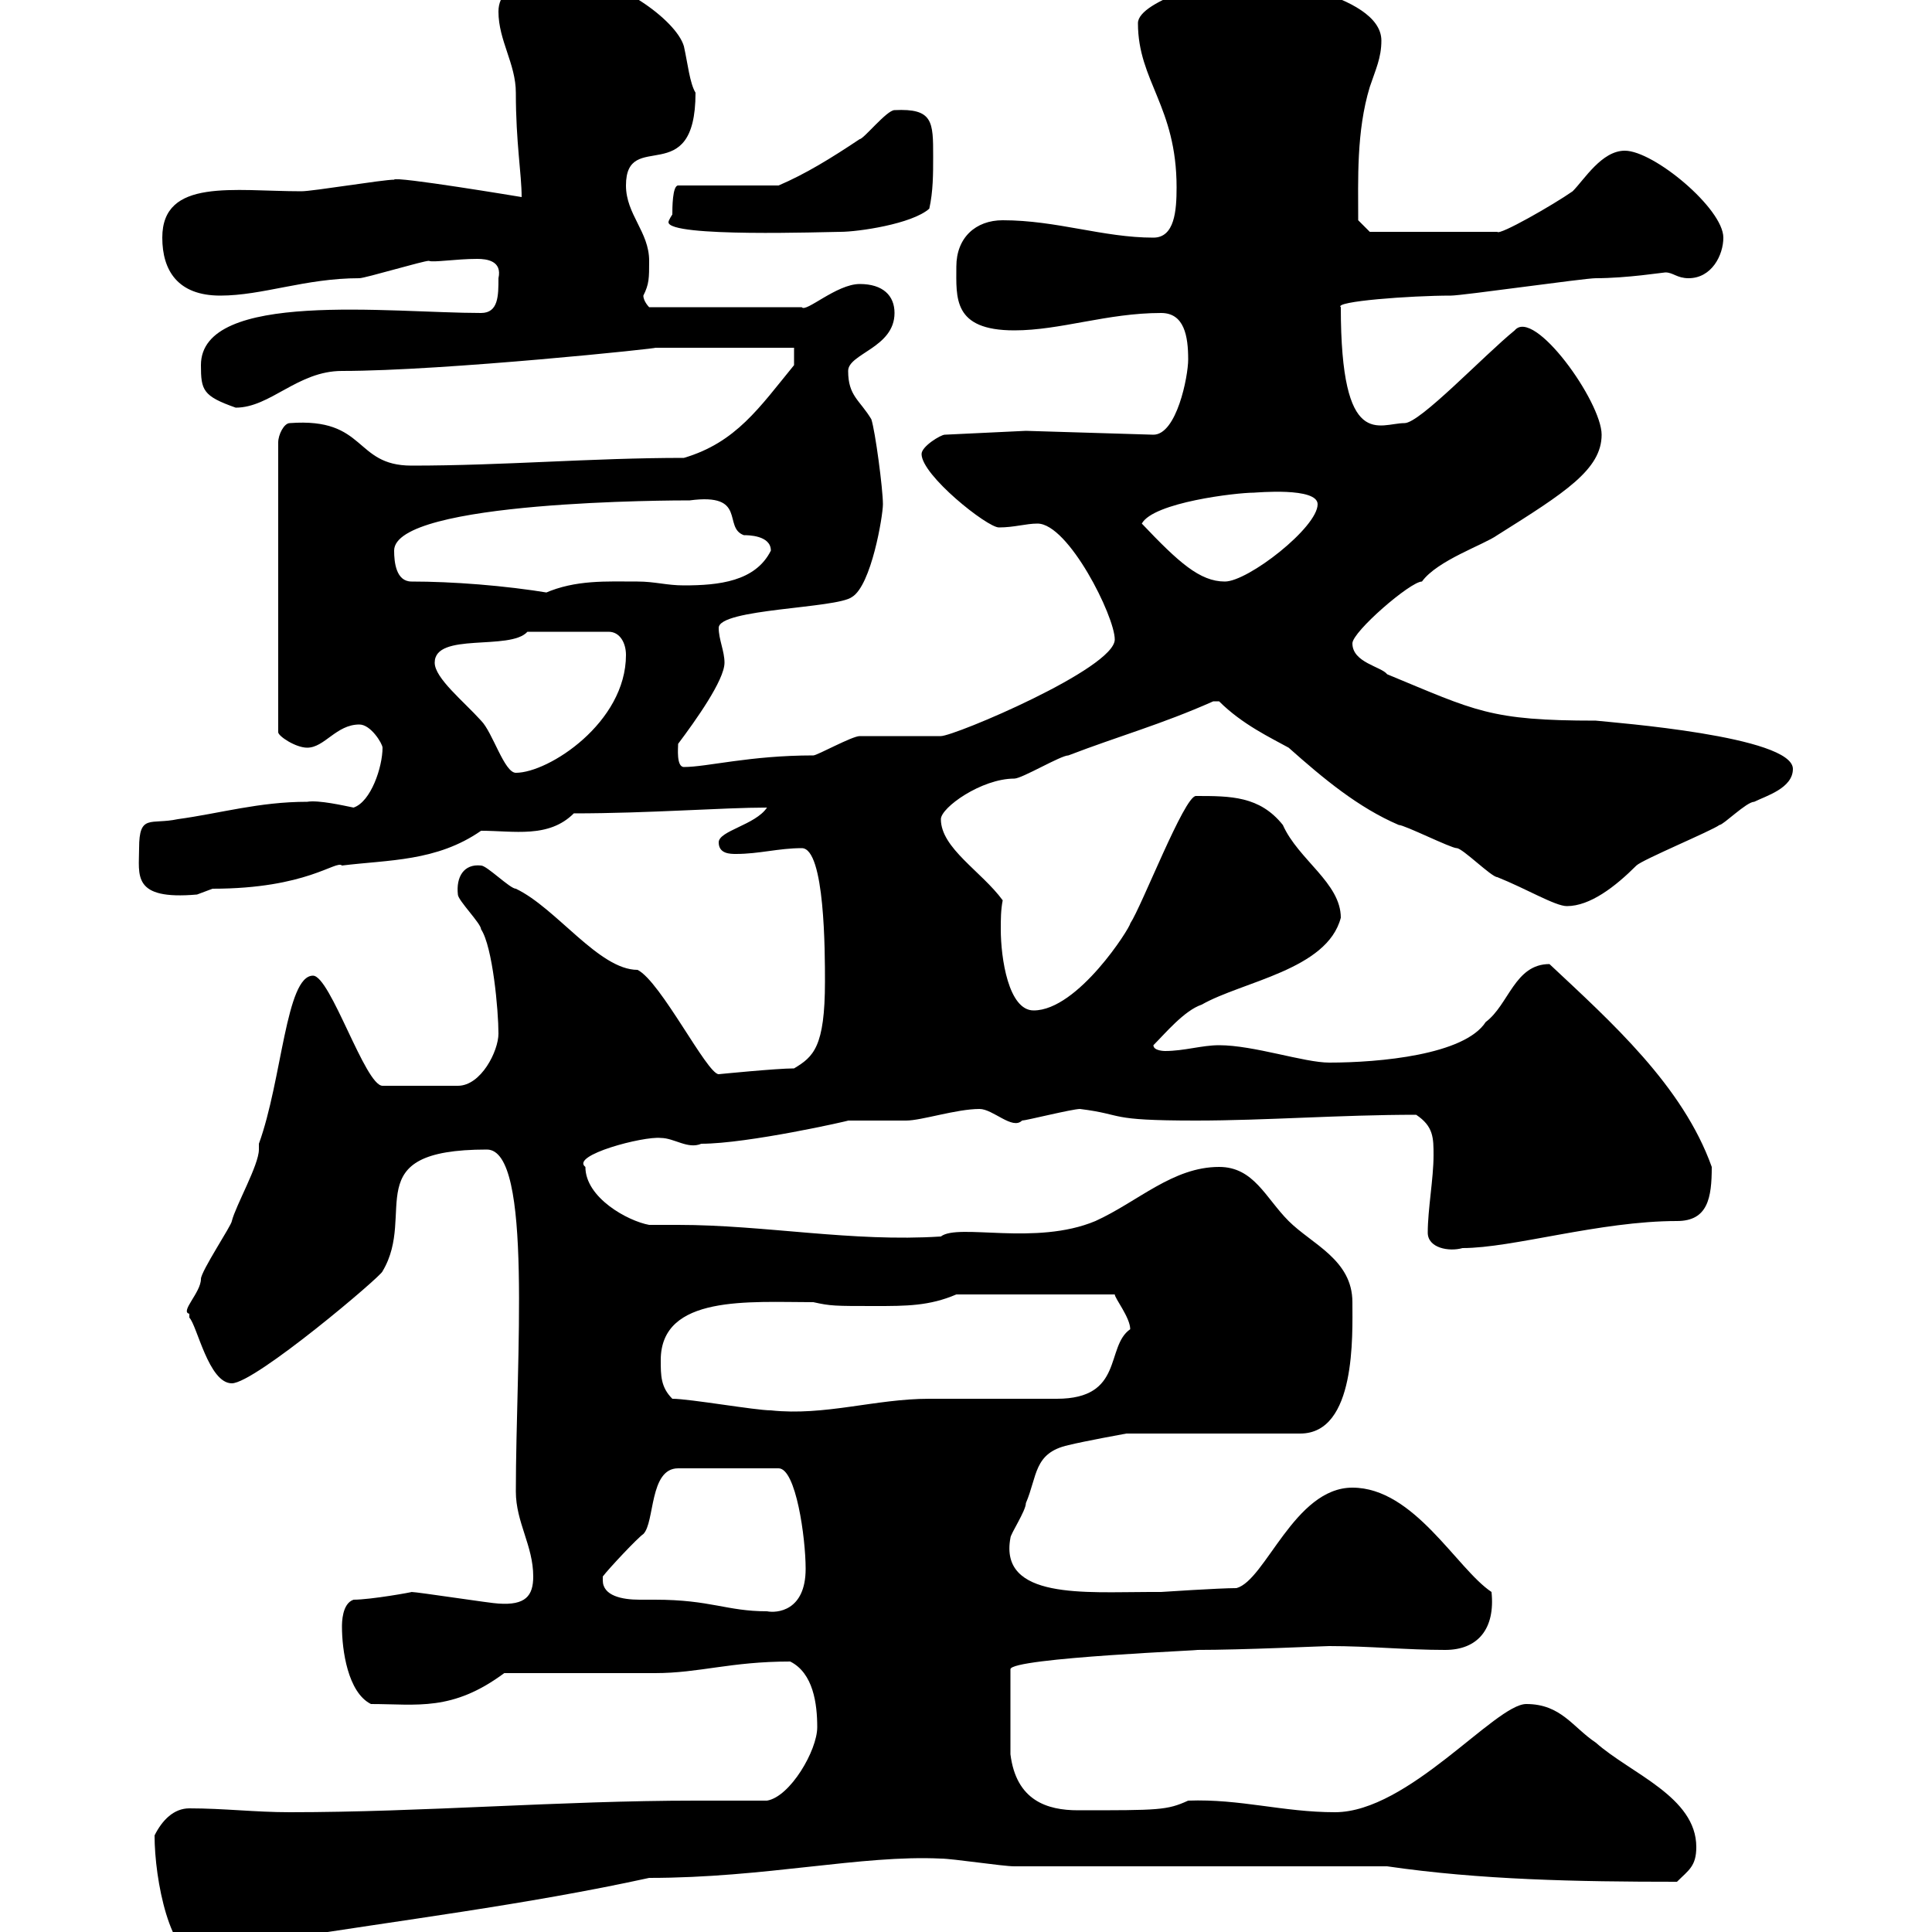 <svg xmlns="http://www.w3.org/2000/svg" xmlns:xlink="http://www.w3.org/1999/xlink" width="300" height="300"><path d="M24 285C24 291.90 26.40 304.20 31.20 304.20C34.80 304.20 39.60 302.40 43.20 301.20C61.80 298.20 81.60 295.80 100.80 291.60C118.80 291.60 133.80 288 146.10 288.60C147.90 288.60 155.70 289.80 157.50 289.80L215.40 289.80C229.80 291.90 244.80 292.20 260.40 292.20C262.20 290.40 263.40 289.80 263.40 286.80C263.40 279 253.20 275.40 247.80 270.60C244.20 268.20 242.40 264.60 237 264.60C232.20 264.60 218.70 281.40 207.30 281.40C199.20 281.40 192.60 279.30 184.50 279.60C181.20 281.10 180 281.10 167.40 281.10C162.60 281.10 157.80 279.60 156.90 272.40L156.90 259.20C156.90 257.40 188.40 256.20 185.70 256.20C193.20 256.20 205.50 255.60 206.40 255.60C212.70 255.60 218.40 256.20 224.40 256.20C229.50 256.20 232.20 252.90 231.60 247.20C226.20 243.60 219.60 231 210 231C201 231 196.50 245.40 192 246.60C189.30 246.60 180.30 247.20 180.30 247.20C180.30 247.20 178.50 247.20 178.50 247.20C168.60 247.20 155.10 248.40 156.90 238.80C156.90 238.20 159.30 234.60 159.30 233.40C161.10 229.20 160.50 225.60 165.90 224.40C168.30 223.80 174.90 222.60 174.90 222.60L201.90 222.60C210.60 222.60 210 207.30 210 202.20C210 195.60 203.70 193.20 200.10 189.60C196.50 186 194.70 181.20 189.30 181.20C182.10 181.20 176.70 186.60 170.10 189.60C160.80 193.50 148.80 189.90 146.10 192C132.30 192.90 118.80 190.20 105.30 190.20C103.80 190.20 102 190.20 100.80 190.20C97.50 189.60 90.90 186 90.90 181.20C88.50 179.40 99.90 176.40 102.60 176.70C104.70 176.70 106.80 178.50 108.90 177.60C116.10 177.60 132 174 131.70 174C132.30 174 139.50 174 140.70 174C143.10 174 148.50 172.20 152.10 172.20C154.20 172.20 157.20 175.50 158.70 174C159.30 174 166.50 172.20 167.70 172.20C174.90 173.10 171.60 174 185.70 174C196.50 174 208.20 173.10 219.90 173.10C222.60 174.90 222.60 176.70 222.60 179.40C222.60 183 221.70 187.80 221.70 191.40C221.70 193.80 225 194.40 227.10 193.80C234.90 193.80 248.40 189.60 260.40 189.60C265.20 189.60 265.80 186 265.80 181.20C261.30 168.60 250.20 158.70 240.60 149.70C235.20 149.70 234.30 156 230.70 158.70C227.40 163.80 214.20 165 206.40 165C202.50 165 194.70 162.30 189.30 162.30C186.60 162.30 183.90 163.20 180.90 163.20C180.90 163.20 179.10 163.20 179.10 162.30C180.90 160.50 183.90 156.90 186.60 156C192.90 152.40 206.10 150.60 208.20 142.50C208.20 137.10 201.60 133.50 199.20 128.10C195.60 123.60 191.10 123.60 185.70 123.60C183.90 123.60 177.30 140.70 175.50 143.40C175.50 144 167.40 156.90 160.50 156.90C156.60 156.90 155.40 148.80 155.40 144.30C155.40 142.80 155.40 141.30 155.70 139.80C152.40 135.30 146.10 131.70 146.10 127.20C146.10 125.40 152.40 120.90 157.50 120.90C158.70 120.90 164.70 117.30 165.90 117.30C173.70 114.30 180.30 112.50 188.40 108.90L189.30 108.90C192.90 112.50 197.40 114.60 200.10 116.10C205.50 120.90 210.90 125.40 217.20 128.10C218.10 128.10 225.30 131.70 226.20 131.70C227.10 131.70 231.60 136.20 232.50 136.20C237 138 241.50 140.70 243.30 140.70C246.90 140.70 250.80 137.70 254.10 134.40C255 133.50 265.80 129 267 128.10C267.60 128.10 271.20 124.50 272.40 124.50C274.20 123.60 278.40 122.40 278.40 119.40C278.40 114.30 250.50 112.20 247.80 111.90C231.30 111.90 229.20 110.40 215.40 104.70C214.50 103.50 210 102.90 210 99.90C210 98.10 219 90.30 220.80 90.30C223.20 87 230.40 84.60 232.50 83.10C243 76.50 248.70 72.90 248.70 67.50C248.70 62.40 238.20 47.70 235.20 51.30C230.40 55.20 220.50 65.70 218.10 65.70C214.20 65.70 208.20 70.20 208.20 47.70C207 46.80 219 45.90 225.30 45.90C227.10 45.90 246 43.20 247.80 43.20C252.60 43.20 258.30 42.30 258.60 42.30C259.80 42.30 260.40 43.20 262.20 43.20C265.80 43.20 267.60 39.60 267.60 36.90C267.60 32.40 256.80 23.40 252.30 23.40C248.70 23.40 246 27.90 244.20 29.70C241.20 31.80 232.80 36.60 232.50 36L212.70 36L210.90 34.20C210.90 27.90 210.60 20.40 212.70 13.50C213.60 10.80 214.50 9 214.50 6.30C214.50-1.20 194.40-3.60 193.80-3.60C193.80-3.60 192.90-3.60 192.90-3.60C190.20-3.60 176.70 0 176.70 3.60C176.70 12.60 182.70 16.50 182.70 29.10C182.70 32.70 182.40 36.90 179.10 36.90C171.30 36.90 164.10 34.20 155.70 34.20C151.50 34.20 148.50 36.90 148.50 41.40C148.50 46.20 147.90 51.30 157.50 51.30C164.70 51.30 171.90 48.60 180.30 48.60C183.90 48.60 184.50 52.20 184.50 55.80C184.50 58.50 182.70 67.50 179.10 67.50L159.30 66.90L146.70 67.50C146.10 67.50 143.10 69.30 143.10 70.50C143.10 73.80 153.30 81.90 155.10 81.90C157.50 81.90 159.30 81.30 161.10 81.30C165.90 81.30 173.10 95.70 173.10 99.30C173.10 103.80 148.20 114.30 146.10 114.30C144.90 114.30 134.10 114.30 133.50 114.30C132.30 114.30 126.90 117.30 126.30 117.30C116.40 117.30 109.80 119.10 106.20 119.10C105 119.10 105.30 116.10 105.30 115.50C108 111.90 112.50 105.60 112.50 102.90C112.50 101.10 111.60 99.30 111.60 97.50C111.60 94.50 129.90 94.50 132.30 92.70C135.30 90.90 137.10 80.10 137.10 78.30C137.10 75.90 135.90 66.90 135.30 65.10C133.50 62.10 131.70 61.50 131.70 57.60C131.70 54.90 138.90 54 138.90 48.60C138.90 45.90 137.10 44.10 133.50 44.10C129.90 44.10 125.10 48.60 124.50 47.70L100.80 47.70C100.80 47.70 99.90 46.80 99.90 45.90C100.80 44.10 100.80 43.20 100.80 40.50C100.80 36 97.20 33.30 97.20 28.80C97.20 19.80 108 29.70 108 14.40C107.10 12.90 106.80 9.90 106.20 7.20C105 3 95.40-3.60 89.10-3.60C85.50-3.60 77.40-3.60 77.40 1.80C77.40 6.30 80.10 9.90 80.10 14.40C80.10 22.20 81 27 81 30.60C81 30.60 61.20 27.30 61.20 27.90C59.40 27.90 48.60 29.70 46.80 29.70C36.30 29.70 25.20 27.60 25.20 36.90C25.20 42 27.60 45.90 34.20 45.90C40.80 45.90 47.40 43.20 55.80 43.20C56.70 43.20 65.70 40.50 66.60 40.50C67.20 40.80 70.80 40.20 74.10 40.20C75.60 40.20 78 40.50 77.40 43.20C77.40 45.90 77.40 48.60 74.70 48.60C60.60 48.60 31.20 45 31.20 56.70C31.20 60.60 31.50 61.50 36.60 63.30C42 63.30 46.20 57.60 53.10 57.60C69 57.60 103.20 54 101.70 54C105.30 54 119.70 54 123.30 54L123.30 56.70C117.90 63.30 114.30 68.70 106.20 71.10C91.80 71.10 78.30 72.30 63.90 72.30C54.90 72.30 57 64.80 45 65.70C44.10 65.70 43.20 67.50 43.20 68.70L43.20 113.70C43.20 114.30 45.90 116.10 47.70 116.10C50.40 116.10 52.20 112.50 55.80 112.50C57.60 112.50 59.40 115.50 59.40 116.10C59.40 119.10 57.60 124.50 54.90 125.40C53.40 125.10 49.50 124.20 47.70 124.50C40.20 124.50 34.20 126.30 27.60 127.20C23.40 128.10 21.60 126.30 21.60 131.70C21.60 135.90 20.40 139.80 30.60 138.90C30.60 138.90 33 138 33 138C47.70 138 52.20 133.50 53.10 134.40C60.30 133.50 67.80 133.80 74.70 129C79.80 129 85.20 130.20 89.10 126.30C100.80 126.30 112.20 125.40 119.10 125.40C117.30 128.10 111.60 129 111.60 130.80C111.60 132.60 113.40 132.60 114.30 132.60C117.90 132.60 120.90 131.70 124.50 131.70C128.10 131.70 128.10 147.90 128.10 152.40C128.10 162.60 126.30 164.10 123.30 165.90C120.60 165.90 111.60 166.80 111.60 166.80C109.80 166.80 102.60 152.40 99 150.60C93 150.60 86.40 141 80.10 138C79.20 138 75.60 134.40 74.70 134.40C72 134.10 70.80 136.20 71.10 138.90C71.10 139.80 74.70 143.40 74.70 144.30C76.50 147 77.40 156.90 77.40 160.50C77.40 163.20 74.70 168.60 71.10 168.60L59.40 168.60C56.70 168.60 51.30 151.50 48.60 151.50C44.40 151.50 43.80 167.70 40.20 177.60C40.20 178.20 40.20 178.20 40.20 178.50C40.20 180.90 36.60 187.20 36 189.60C36 190.20 31.20 197.40 31.20 198.60C31.20 200.70 27.90 203.70 29.40 204C29.40 204 29.40 204.60 29.40 204.60C30.60 205.80 32.40 214.80 36 214.80C39.60 214.80 59.40 198 59.40 197.40C64.80 188.40 55.20 178.50 75.60 178.50C82.80 178.50 80.10 211.20 80.10 231.60C80.10 236.40 82.80 240 82.80 244.80C82.80 247.80 81.60 249.30 77.40 249C76.50 249 64.80 247.20 63.90 247.20C64.20 247.20 57.60 248.40 54.90 248.40C53.10 249 53.10 252 53.10 252.60C53.10 256.20 54 262.80 57.60 264.60C64.80 264.60 70.20 265.80 78.30 259.80C81.90 259.80 98.10 259.80 101.70 259.80C108.60 259.80 113.40 258 122.70 258C126.30 259.80 126.90 264.60 126.90 268.20C126.90 271.80 122.70 279 119.10 279.60C115.50 279.60 111.60 279.60 108 279.60C87 279.60 65.70 281.40 45 281.40C39.60 281.40 34.80 280.80 29.40 280.80C27 280.80 25.20 282.60 24 285ZM93.60 245.40C93.60 245.40 93.60 244.80 93.60 244.80C94.50 243.60 99 238.80 99.90 238.20C101.70 236.40 100.80 228 105.30 228L120.90 228C123.60 228 125.10 238.80 125.10 243.60C125.10 250.20 120.60 250.50 119.10 250.20C112.80 250.20 110.40 248.40 101.70 248.40C101.10 248.40 100.20 248.40 99.30 248.40C96.60 248.40 93.60 247.80 93.60 245.40ZM104.40 217.20C102.60 215.40 102.60 213.60 102.60 211.20C102.60 201 116.40 202.20 126.30 202.20C129 202.80 129.60 202.80 135.90 202.80C140.70 202.80 144.30 202.80 148.50 201L173.10 201C173.10 201.60 175.50 204.60 175.50 206.40C171.60 209.10 174.60 217.20 164.10 217.20C162.30 217.20 146.10 217.20 144.30 217.20C135.90 217.20 128.10 219.90 119.70 219C117.30 219 107.10 217.20 104.40 217.20ZM67.50 102.90C67.50 98.10 79.20 101.10 81.90 98.10L94.50 98.10C96.30 98.10 97.20 99.90 97.20 101.70C97.20 112.20 85.20 120 80.10 120C78.30 120 76.50 113.70 74.70 111.90C72 108.90 67.50 105.30 67.50 102.90ZM63.90 90.30C61.50 90.30 61.20 87.30 61.20 85.50C61.20 77.70 105 77.70 107.10 77.70C116.10 76.50 112.20 81.90 115.50 83.10C116.10 83.10 119.70 83.10 119.70 85.50C117.30 90.30 111.60 90.90 106.20 90.90C103.50 90.90 101.70 90.30 99 90.30C94.20 90.30 89.40 90 84.60 92.10L85.50 92.10C78.30 90.90 70.20 90.30 63.90 90.30ZM177.30 81.30C179.10 78 192 76.50 194.70 76.50C195 76.50 204.60 75.60 204.60 78.30C204.60 81.90 193.80 90.30 190.20 90.30C186.30 90.30 183 87.30 177.30 81.30ZM104.40 33.30C104.40 33.30 103.80 34.20 103.80 34.50C103.80 36.90 128.40 36 130.50 36C133.20 36 141.60 34.80 144.30 32.40C144.90 29.70 144.90 27 144.90 24.30C144.90 18.90 144.90 16.80 138.90 17.10C137.70 17.10 134.10 21.60 133.50 21.60C129 24.60 125.10 27 120.90 28.80L105.30 28.80C104.40 28.80 104.40 32.40 104.40 33.30Z"/></svg>